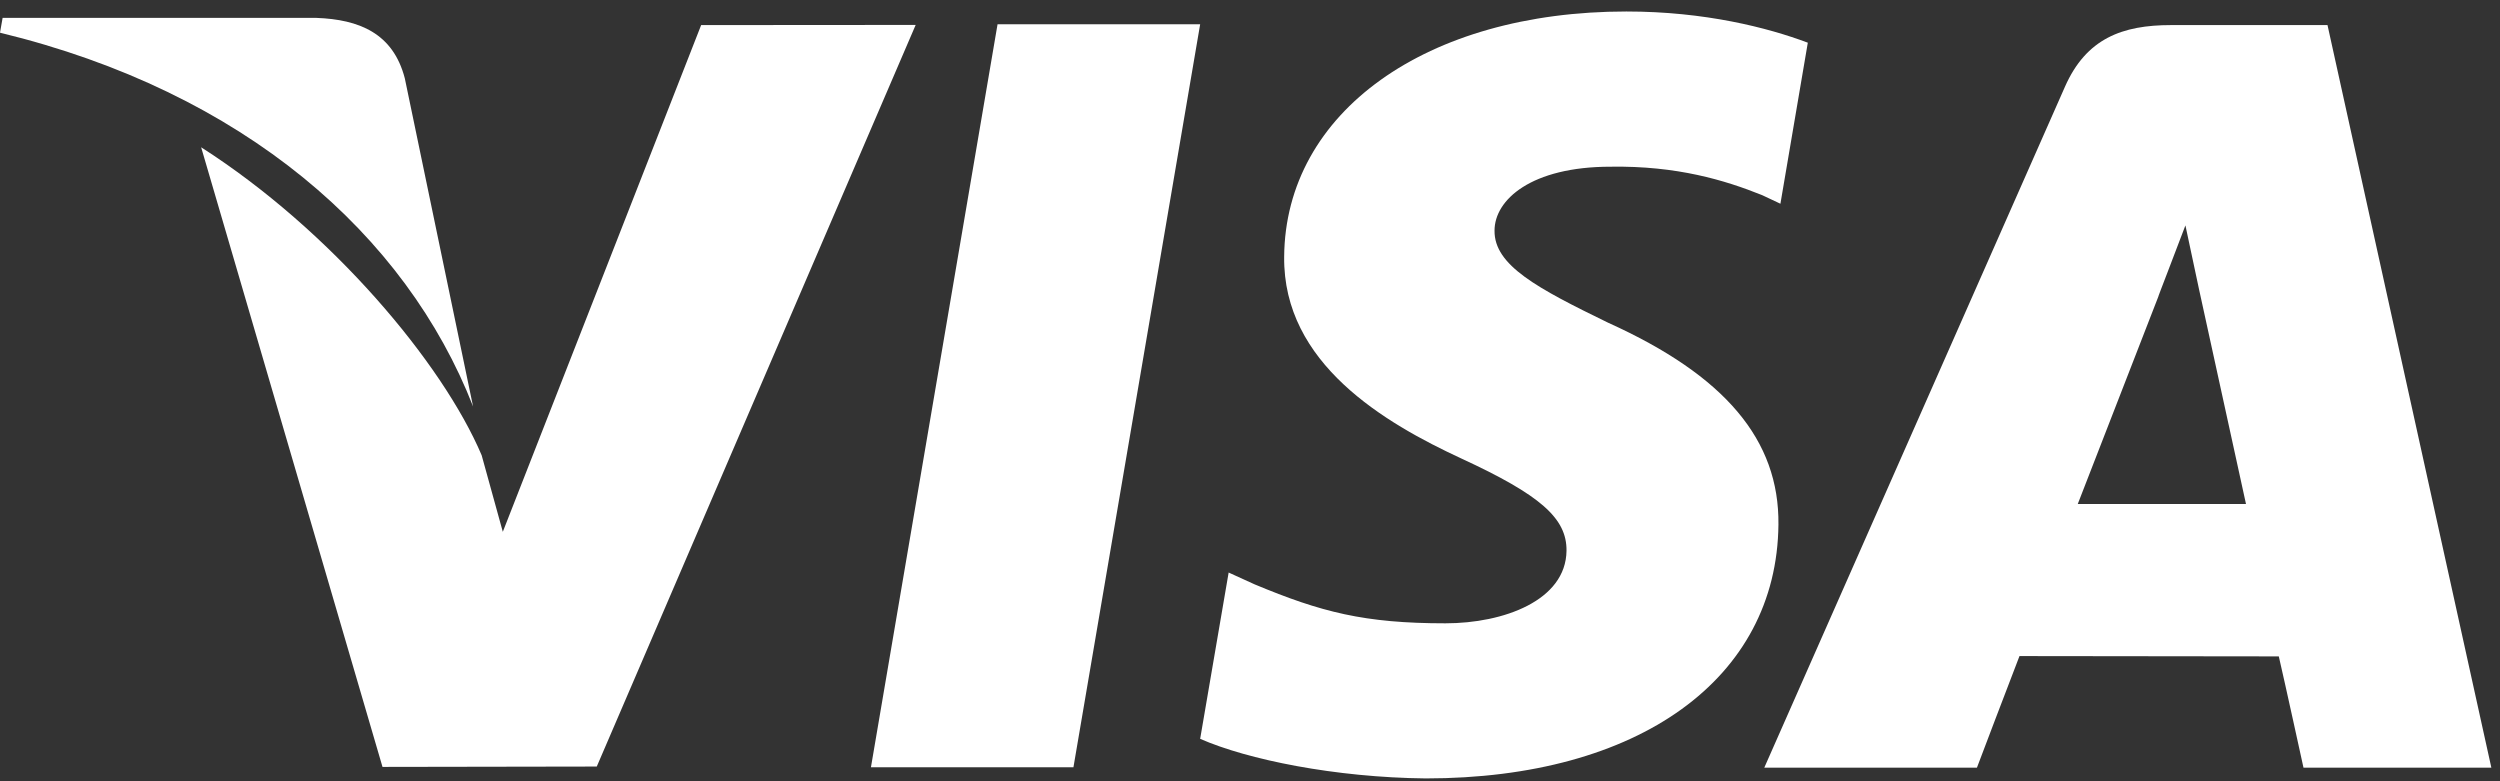 <?xml version="1.0" encoding="UTF-8"?>
<svg width="144px" height="45px" viewBox="0 0 144 45" version="1.1" xmlns="http://www.w3.org/2000/svg" xmlns:xlink="http://www.w3.org/1999/xlink">
    <rect x="0" y="0" width="144" height="45" fill="#333333" stroke="none"/>
    <!-- Generator: Sketch 50.2 (55047) - http://www.bohemiancoding.com/sketch -->
    <title>visa</title>
    <desc>Created with Sketch.</desc>
    <defs></defs>
    <g id="Page-1" stroke="none" stroke-width="1" fill="none" fill-rule="evenodd">
        <g id="visa" fill="#FFFFFF" fill-rule="nonzero">
            <polygon id="Shape" points="57.459 1.397 50.166 44.195 61.83 44.195 69.129 1.397"></polygon>
            <path d="M40.386,1.445 L28.962,30.632 L27.744,26.225 C25.491,20.915 19.095,13.289 11.586,8.483 L22.032,44.174 L34.374,44.153 L52.743,1.436 L40.386,1.445 Z" id="Shape"></path>
            <path d="M23.316,4.508 C22.638,1.901 20.673,1.124 18.234,1.031 L0.15,1.031 L0,1.883 C14.073,5.297 23.385,13.523 27.249,23.414 L23.316,4.508 Z" id="Shape"></path>
            <path d="M92.769,9.602 C96.585,9.542 99.351,10.376 101.499,11.24 L102.552,11.735 L104.13,2.459 C101.82,1.592 98.199,0.662 93.681,0.662 C82.155,0.662 74.031,6.467 73.968,14.786 C73.893,20.933 79.755,24.365 84.183,26.414 C88.728,28.514 90.252,29.849 90.231,31.724 C90.195,34.589 86.607,35.903 83.256,35.903 C78.585,35.903 76.104,35.258 72.273,33.662 L70.77,32.978 L69.129,42.557 C71.859,43.754 76.896,44.783 82.125,44.837 C94.386,44.837 102.354,39.101 102.438,30.212 C102.489,25.349 99.378,21.638 92.637,18.593 C88.557,16.607 86.061,15.287 86.085,13.283 C86.085,11.504 88.203,9.602 92.769,9.602 Z" id="Shape"></path>
            <path d="M134.064,1.445 L125.052,1.445 C122.253,1.445 120.171,2.207 118.941,4.997 L101.622,44.219 L113.871,44.219 C113.871,44.219 115.869,38.945 116.322,37.79 C117.663,37.79 129.564,37.808 131.259,37.808 C131.607,39.302 132.681,44.219 132.681,44.219 L143.502,44.219 L134.064,1.445 Z M119.679,29.03 C120.639,26.573 124.326,17.069 124.326,17.069 C124.263,17.186 125.277,14.594 125.88,12.983 L126.666,16.673 C126.666,16.673 128.901,26.891 129.369,29.03 L119.679,29.03 Z" id="Shape"></path>
        </g>
    </g>
</svg>
